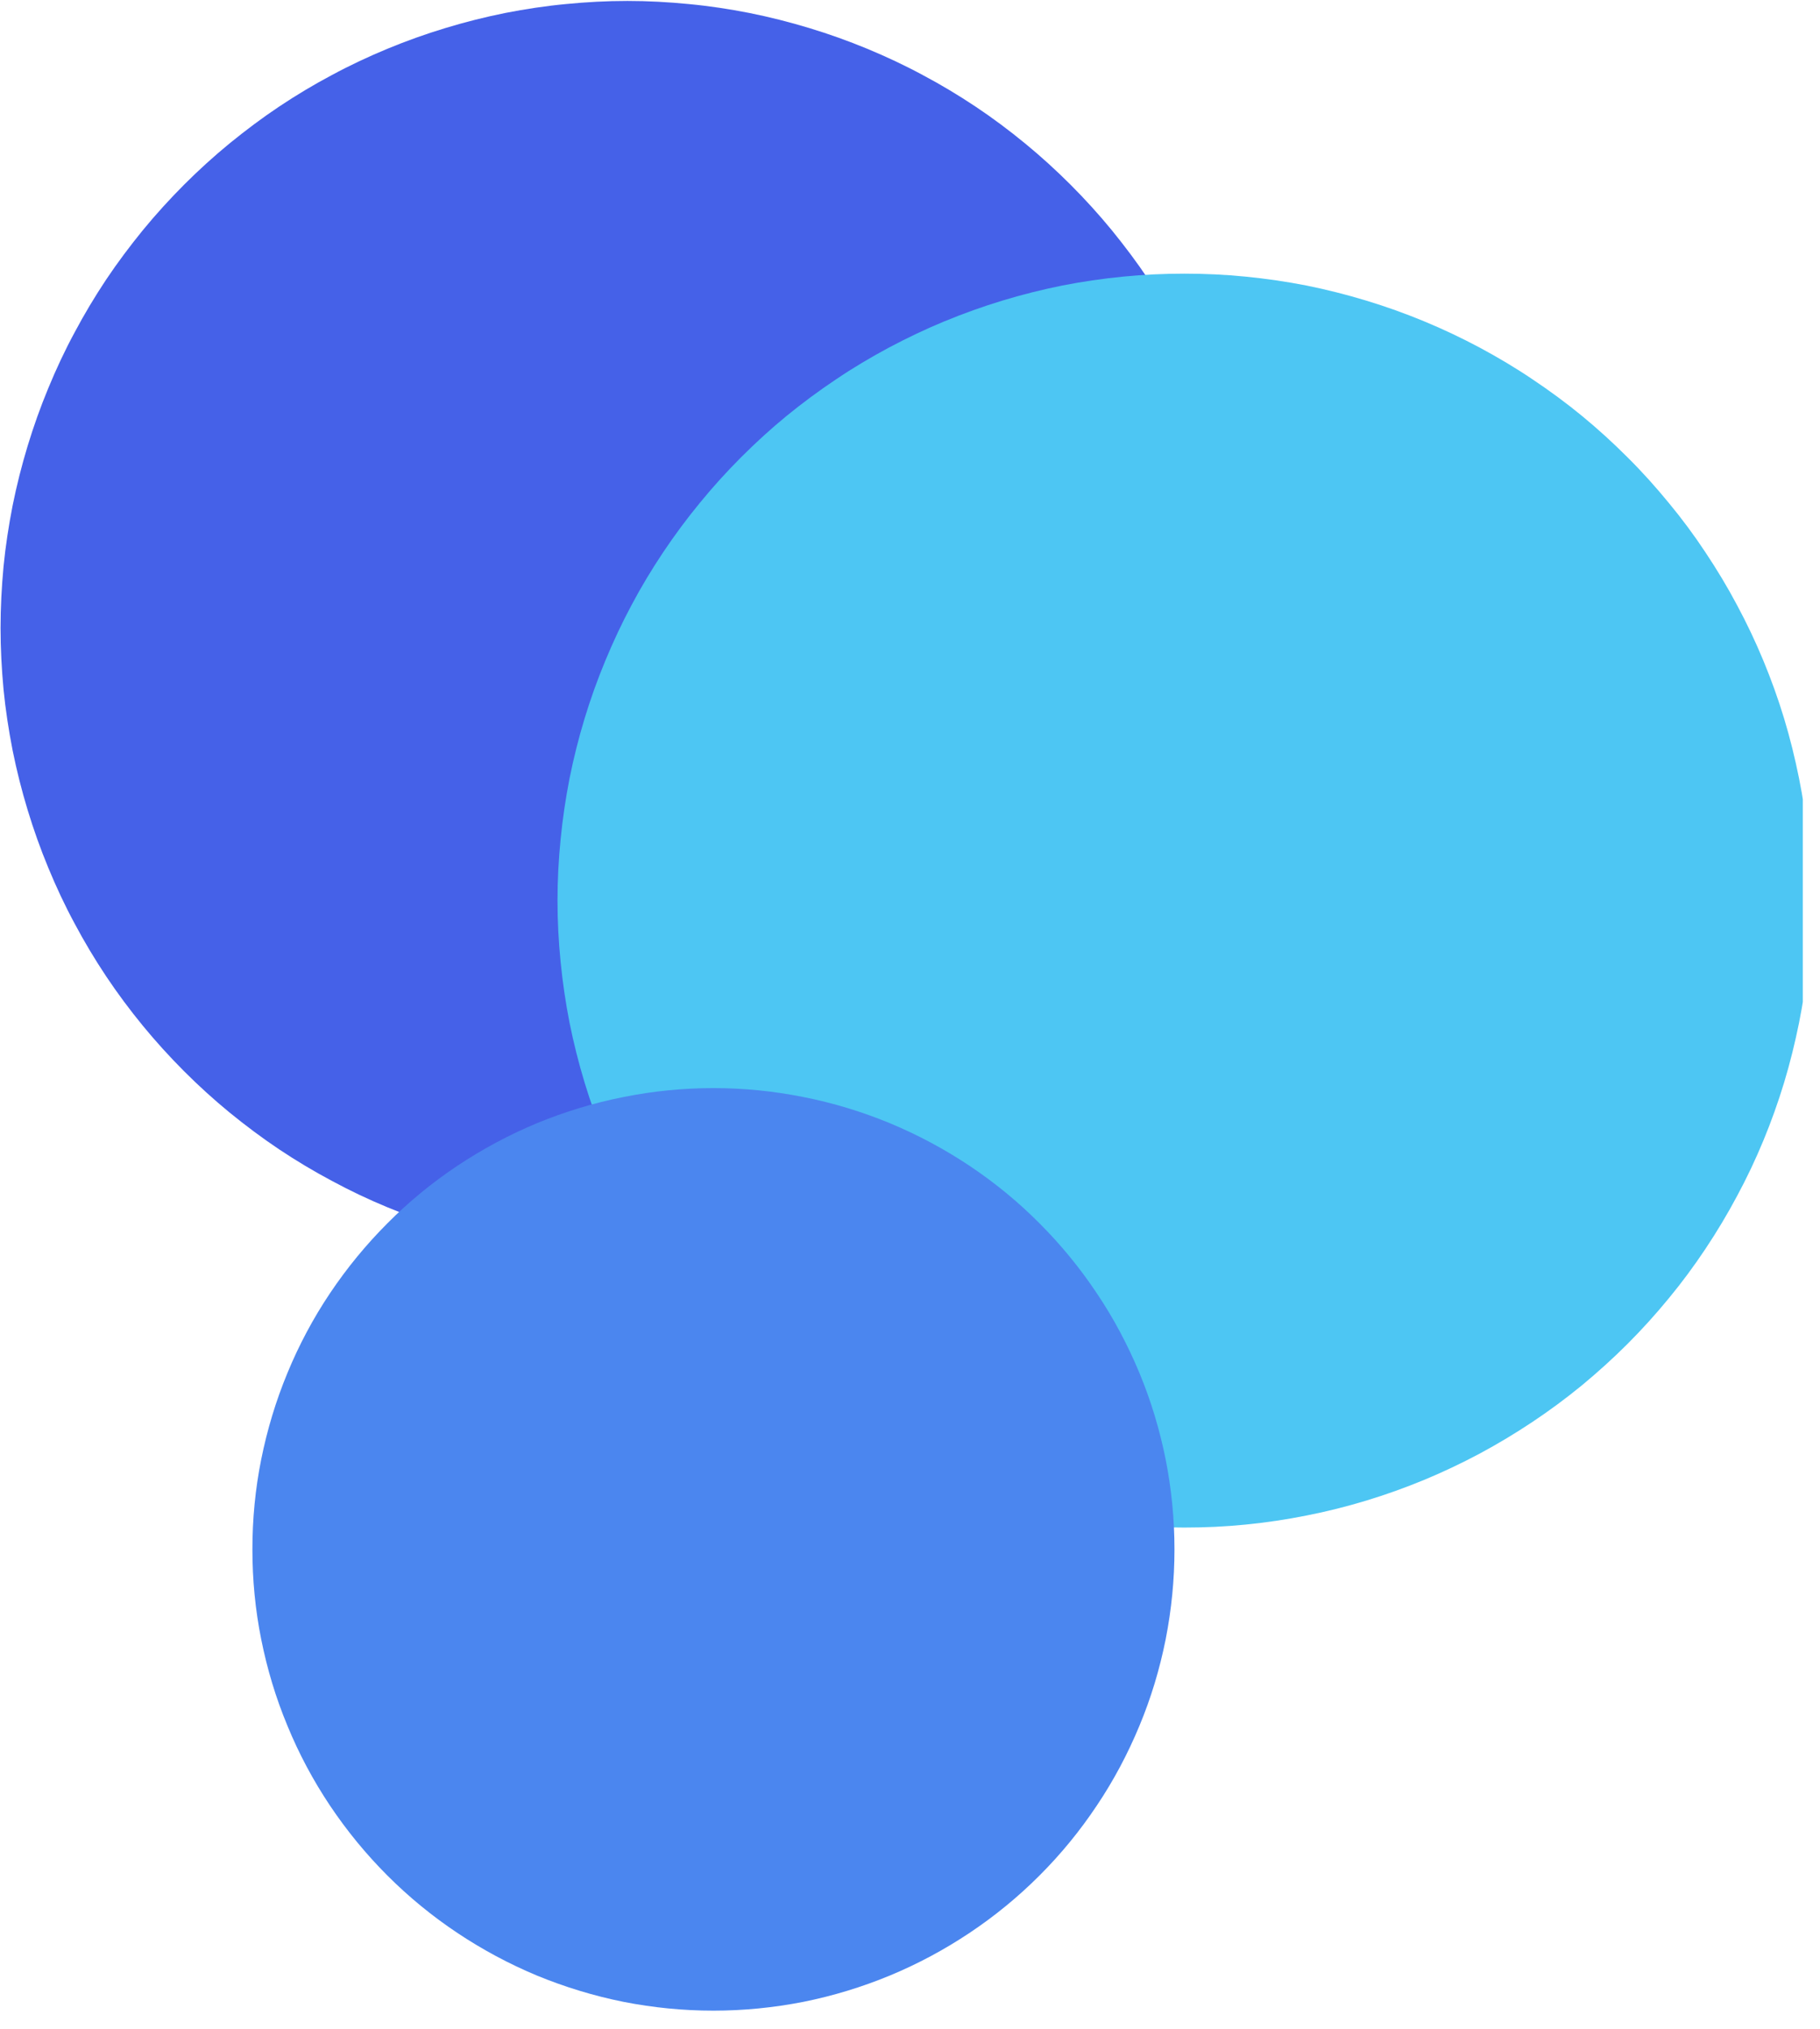 <svg xmlns="http://www.w3.org/2000/svg" xmlns:xlink="http://www.w3.org/1999/xlink" width="70" zoomAndPan="magnify" viewBox="0 0 52.5 58.5" height="78" preserveAspectRatio="xMidYMid meet" version="1.0"><defs><clipPath id="a738d6cb3e"><path d="M 0.004 0.027 L 37 0.027 L 37 37 L 0.004 37 Z M 0.004 0.027 " clip-rule="nonzero"/></clipPath><clipPath id="f87526ffcd"><path d="M 16 7 L 52.004 7 L 52.004 45 L 16 45 Z M 16 7 " clip-rule="nonzero"/></clipPath><clipPath id="cbee5ecd80"><path d="M 7 31 L 34 31 L 34 57.977 L 7 57.977 Z M 7 31 " clip-rule="nonzero"/></clipPath></defs><g clip-path="url(#a738d6cb3e)"><path fill="#4561e8" d="M 36.176 18.109 C 36.176 18.699 36.145 19.289 36.09 19.879 C 36.031 20.469 35.941 21.055 35.828 21.633 C 35.711 22.215 35.57 22.789 35.398 23.355 C 35.227 23.922 35.027 24.48 34.801 25.027 C 34.57 25.574 34.32 26.109 34.039 26.629 C 33.762 27.152 33.457 27.66 33.129 28.152 C 32.801 28.645 32.445 29.121 32.07 29.578 C 31.695 30.035 31.297 30.473 30.879 30.891 C 30.461 31.309 30.023 31.707 29.566 32.082 C 29.109 32.457 28.633 32.812 28.141 33.141 C 27.648 33.469 27.141 33.773 26.617 34.051 C 26.098 34.332 25.562 34.586 25.016 34.812 C 24.469 35.039 23.91 35.238 23.344 35.41 C 22.777 35.582 22.203 35.723 21.621 35.84 C 21.043 35.953 20.457 36.043 19.867 36.102 C 19.277 36.156 18.688 36.188 18.098 36.188 C 17.504 36.188 16.914 36.156 16.324 36.102 C 15.734 36.043 15.148 35.953 14.57 35.84 C 13.988 35.723 13.414 35.582 12.848 35.41 C 12.281 35.238 11.723 35.039 11.176 34.812 C 10.629 34.586 10.094 34.332 9.574 34.051 C 9.051 33.773 8.543 33.469 8.051 33.141 C 7.559 32.812 7.086 32.457 6.625 32.082 C 6.168 31.707 5.73 31.309 5.312 30.891 C 4.895 30.473 4.496 30.035 4.121 29.578 C 3.746 29.121 3.391 28.645 3.062 28.152 C 2.734 27.66 2.43 27.152 2.152 26.629 C 1.871 26.109 1.621 25.574 1.395 25.027 C 1.168 24.48 0.969 23.922 0.797 23.355 C 0.625 22.789 0.48 22.215 0.363 21.633 C 0.25 21.055 0.16 20.469 0.102 19.879 C 0.047 19.289 0.016 18.699 0.016 18.109 C 0.016 17.516 0.047 16.926 0.102 16.336 C 0.16 15.746 0.25 15.16 0.363 14.582 C 0.48 14 0.625 13.426 0.797 12.859 C 0.969 12.293 1.168 11.734 1.395 11.188 C 1.621 10.641 1.871 10.105 2.152 9.586 C 2.43 9.062 2.734 8.555 3.062 8.062 C 3.391 7.57 3.746 7.098 4.121 6.637 C 4.496 6.18 4.895 5.742 5.312 5.324 C 5.73 4.906 6.168 4.508 6.625 4.133 C 7.086 3.758 7.559 3.402 8.051 3.074 C 8.543 2.746 9.051 2.441 9.574 2.164 C 10.094 1.883 10.629 1.633 11.176 1.406 C 11.723 1.18 12.281 0.98 12.848 0.809 C 13.414 0.637 13.988 0.492 14.57 0.375 C 15.148 0.262 15.734 0.172 16.324 0.117 C 16.914 0.059 17.504 0.027 18.098 0.027 C 18.688 0.027 19.277 0.059 19.867 0.117 C 20.457 0.172 21.043 0.262 21.621 0.375 C 22.203 0.492 22.777 0.637 23.344 0.809 C 23.91 0.98 24.469 1.18 25.016 1.406 C 25.562 1.633 26.098 1.883 26.617 2.164 C 27.141 2.441 27.648 2.746 28.141 3.074 C 28.633 3.402 29.109 3.758 29.566 4.133 C 30.023 4.508 30.461 4.906 30.879 5.324 C 31.297 5.742 31.695 6.18 32.07 6.637 C 32.445 7.098 32.801 7.57 33.129 8.062 C 33.457 8.555 33.762 9.062 34.039 9.586 C 34.32 10.105 34.57 10.641 34.801 11.188 C 35.027 11.734 35.227 12.293 35.398 12.859 C 35.57 13.426 35.711 14 35.828 14.582 C 35.941 15.16 36.031 15.746 36.09 16.336 C 36.145 16.926 36.176 17.516 36.176 18.109 Z M 36.176 18.109 " fill-opacity="1" fill-rule="nonzero"/></g><g clip-path="url(#f87526ffcd)"><path fill="#4dc6f3" d="M 52.242 25.969 C 52.242 26.559 52.215 27.152 52.156 27.742 C 52.098 28.328 52.012 28.914 51.895 29.496 C 51.777 30.074 51.637 30.648 51.465 31.215 C 51.293 31.781 51.094 32.34 50.867 32.887 C 50.641 33.434 50.387 33.969 50.105 34.492 C 49.828 35.012 49.523 35.52 49.195 36.012 C 48.867 36.504 48.516 36.98 48.137 37.438 C 47.762 37.895 47.367 38.332 46.945 38.754 C 46.527 39.172 46.09 39.566 45.633 39.945 C 45.176 40.32 44.699 40.672 44.207 41 C 43.715 41.328 43.207 41.633 42.684 41.914 C 42.164 42.191 41.629 42.445 41.082 42.672 C 40.535 42.898 39.977 43.098 39.41 43.27 C 38.844 43.441 38.27 43.586 37.691 43.699 C 37.109 43.816 36.523 43.902 35.934 43.961 C 35.344 44.02 34.754 44.047 34.164 44.047 C 33.57 44.047 32.98 44.02 32.391 43.961 C 31.801 43.902 31.215 43.816 30.637 43.699 C 30.055 43.586 29.48 43.441 28.914 43.27 C 28.348 43.098 27.793 42.898 27.242 42.672 C 26.695 42.445 26.164 42.191 25.641 41.914 C 25.117 41.633 24.609 41.328 24.117 41 C 23.625 40.672 23.152 40.32 22.691 39.945 C 22.234 39.566 21.797 39.172 21.379 38.754 C 20.961 38.332 20.562 37.895 20.188 37.438 C 19.812 36.98 19.461 36.504 19.129 36.012 C 18.801 35.52 18.496 35.012 18.219 34.492 C 17.938 33.969 17.688 33.434 17.461 32.887 C 17.234 32.34 17.035 31.781 16.863 31.215 C 16.691 30.648 16.547 30.074 16.43 29.496 C 16.316 28.914 16.23 28.328 16.172 27.742 C 16.113 27.152 16.082 26.559 16.082 25.969 C 16.082 25.375 16.113 24.785 16.172 24.195 C 16.23 23.605 16.316 23.023 16.43 22.441 C 16.547 21.859 16.691 21.285 16.863 20.719 C 17.035 20.152 17.234 19.598 17.461 19.051 C 17.688 18.504 17.938 17.969 18.219 17.445 C 18.496 16.922 18.801 16.418 19.129 15.926 C 19.461 15.43 19.812 14.957 20.188 14.5 C 20.562 14.043 20.961 13.602 21.379 13.184 C 21.797 12.766 22.234 12.367 22.691 11.992 C 23.152 11.617 23.625 11.266 24.117 10.938 C 24.609 10.605 25.117 10.305 25.641 10.023 C 26.164 9.746 26.695 9.492 27.242 9.266 C 27.793 9.039 28.348 8.84 28.914 8.668 C 29.48 8.496 30.055 8.352 30.637 8.234 C 31.215 8.121 31.801 8.035 32.391 7.977 C 32.98 7.918 33.57 7.891 34.164 7.891 C 34.754 7.891 35.344 7.918 35.934 7.977 C 36.523 8.035 37.109 8.121 37.691 8.234 C 38.27 8.352 38.844 8.496 39.41 8.668 C 39.977 8.84 40.535 9.039 41.082 9.266 C 41.629 9.492 42.164 9.746 42.684 10.023 C 43.207 10.305 43.715 10.605 44.207 10.938 C 44.699 11.266 45.176 11.617 45.633 11.992 C 46.09 12.367 46.527 12.766 46.945 13.184 C 47.367 13.602 47.762 14.043 48.137 14.5 C 48.516 14.957 48.867 15.43 49.195 15.926 C 49.523 16.418 49.828 16.922 50.105 17.445 C 50.387 17.969 50.641 18.504 50.867 19.051 C 51.094 19.598 51.293 20.152 51.465 20.719 C 51.637 21.285 51.777 21.859 51.895 22.441 C 52.012 23.023 52.098 23.605 52.156 24.195 C 52.215 24.785 52.242 25.375 52.242 25.969 Z M 52.242 25.969 " fill-opacity="1" fill-rule="nonzero"/></g><g clip-path="url(#cbee5ecd80)"><path fill="#4b86ef" d="M 33.879 44.676 C 33.879 45.551 33.793 46.414 33.625 47.27 C 33.453 48.129 33.203 48.961 32.867 49.766 C 32.531 50.574 32.125 51.34 31.637 52.066 C 31.152 52.793 30.602 53.465 29.984 54.082 C 29.367 54.699 28.695 55.25 27.969 55.734 C 27.242 56.219 26.477 56.629 25.668 56.965 C 24.863 57.297 24.031 57.551 23.176 57.723 C 22.316 57.891 21.453 57.977 20.578 57.977 C 19.707 57.977 18.84 57.891 17.984 57.723 C 17.129 57.551 16.297 57.297 15.488 56.965 C 14.684 56.629 13.918 56.219 13.191 55.734 C 12.465 55.25 11.793 54.699 11.176 54.082 C 10.559 53.465 10.008 52.793 9.52 52.066 C 9.035 51.34 8.625 50.574 8.293 49.766 C 7.957 48.961 7.707 48.129 7.535 47.27 C 7.363 46.414 7.281 45.551 7.281 44.676 C 7.281 43.805 7.363 42.938 7.535 42.082 C 7.707 41.227 7.957 40.395 8.293 39.586 C 8.625 38.781 9.035 38.012 9.52 37.289 C 10.008 36.562 10.559 35.891 11.176 35.273 C 11.793 34.652 12.465 34.102 13.191 33.617 C 13.918 33.133 14.684 32.723 15.488 32.387 C 16.297 32.055 17.129 31.801 17.984 31.633 C 18.84 31.461 19.707 31.375 20.578 31.375 C 21.453 31.375 22.316 31.461 23.176 31.633 C 24.031 31.801 24.863 32.055 25.668 32.387 C 26.477 32.723 27.242 33.133 27.969 33.617 C 28.695 34.102 29.367 34.652 29.984 35.273 C 30.602 35.891 31.152 36.562 31.637 37.289 C 32.125 38.012 32.531 38.781 32.867 39.586 C 33.203 40.395 33.453 41.227 33.625 42.082 C 33.793 42.938 33.879 43.805 33.879 44.676 Z M 33.879 44.676 " fill-opacity="1" fill-rule="nonzero"/></g></svg>
